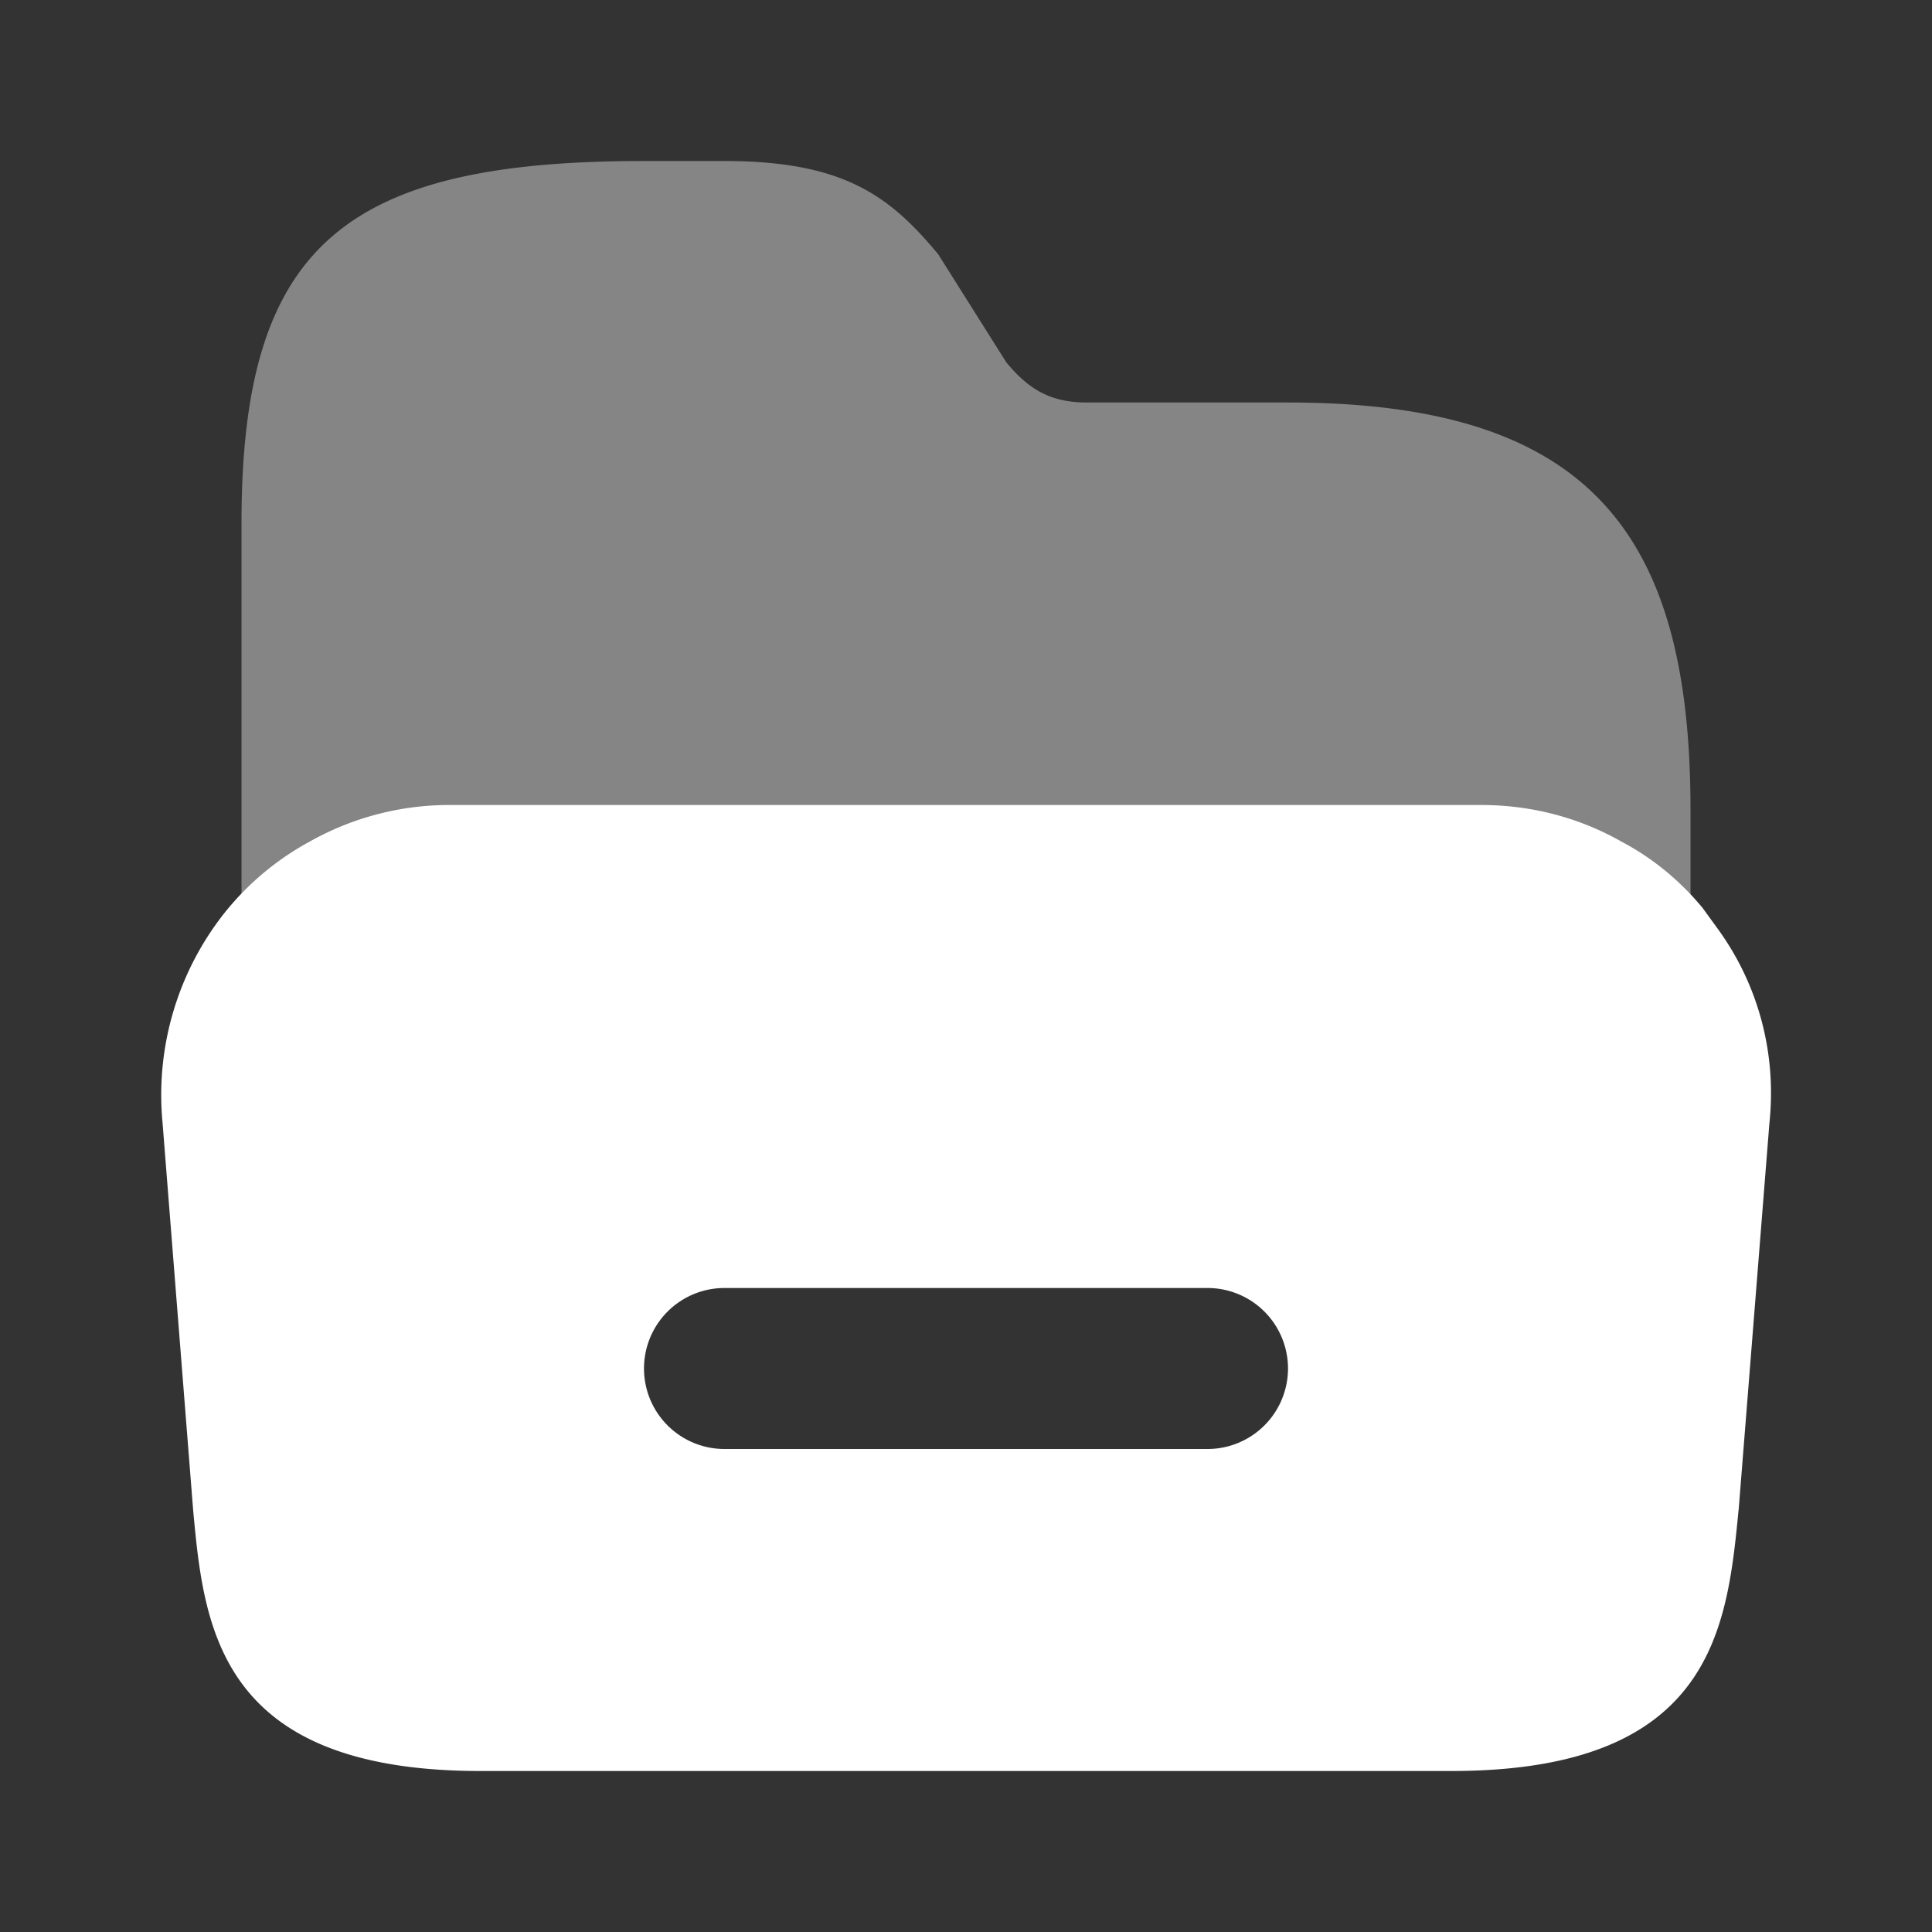 <svg xmlns="http://www.w3.org/2000/svg" width="24" height="24" fill="none"><rect width="100%" height="100%" fill="#333333" stroke="none"/><path fill="#fff" d="M3 12c.23-.193.46-.867.73-1.002a3.785 3.785 0 0 1 1.765-.425l13.01-.01c.626 0 1.221.145 1.764.425.272.135.512.81.731 1.012v-1.948C21 6.604 19.727 5 16 5h-2.5c-.46 0-.729-.172-1-.5l-.845-1.341C11.06 2.444 10.494 2 9 2H8C4.273 2 3 3.053 3 6.5V12Z" opacity=".4"/><path fill="#fff" fill-rule="evenodd" d="m21.157 11.288.164.226c.525.71.751 1.576.659 2.441l-.381 4.79-.002.016C21.454 20.22 21.28 22 18.029 22H5.969c-3.261 0-3.436-1.792-3.57-3.245l-.38-4.81a3.644 3.644 0 0 1 .771-2.606 3.48 3.48 0 0 1 1.06-.886A3.533 3.533 0 0 1 5.59 10h12.81c.617 0 1.214.155 1.739.453.39.206.73.484 1.019.835ZM9 16a1 1 0 1 0 0 2h6a1 1 0 1 0 0-2H9Z" clip-rule="evenodd"/></svg>